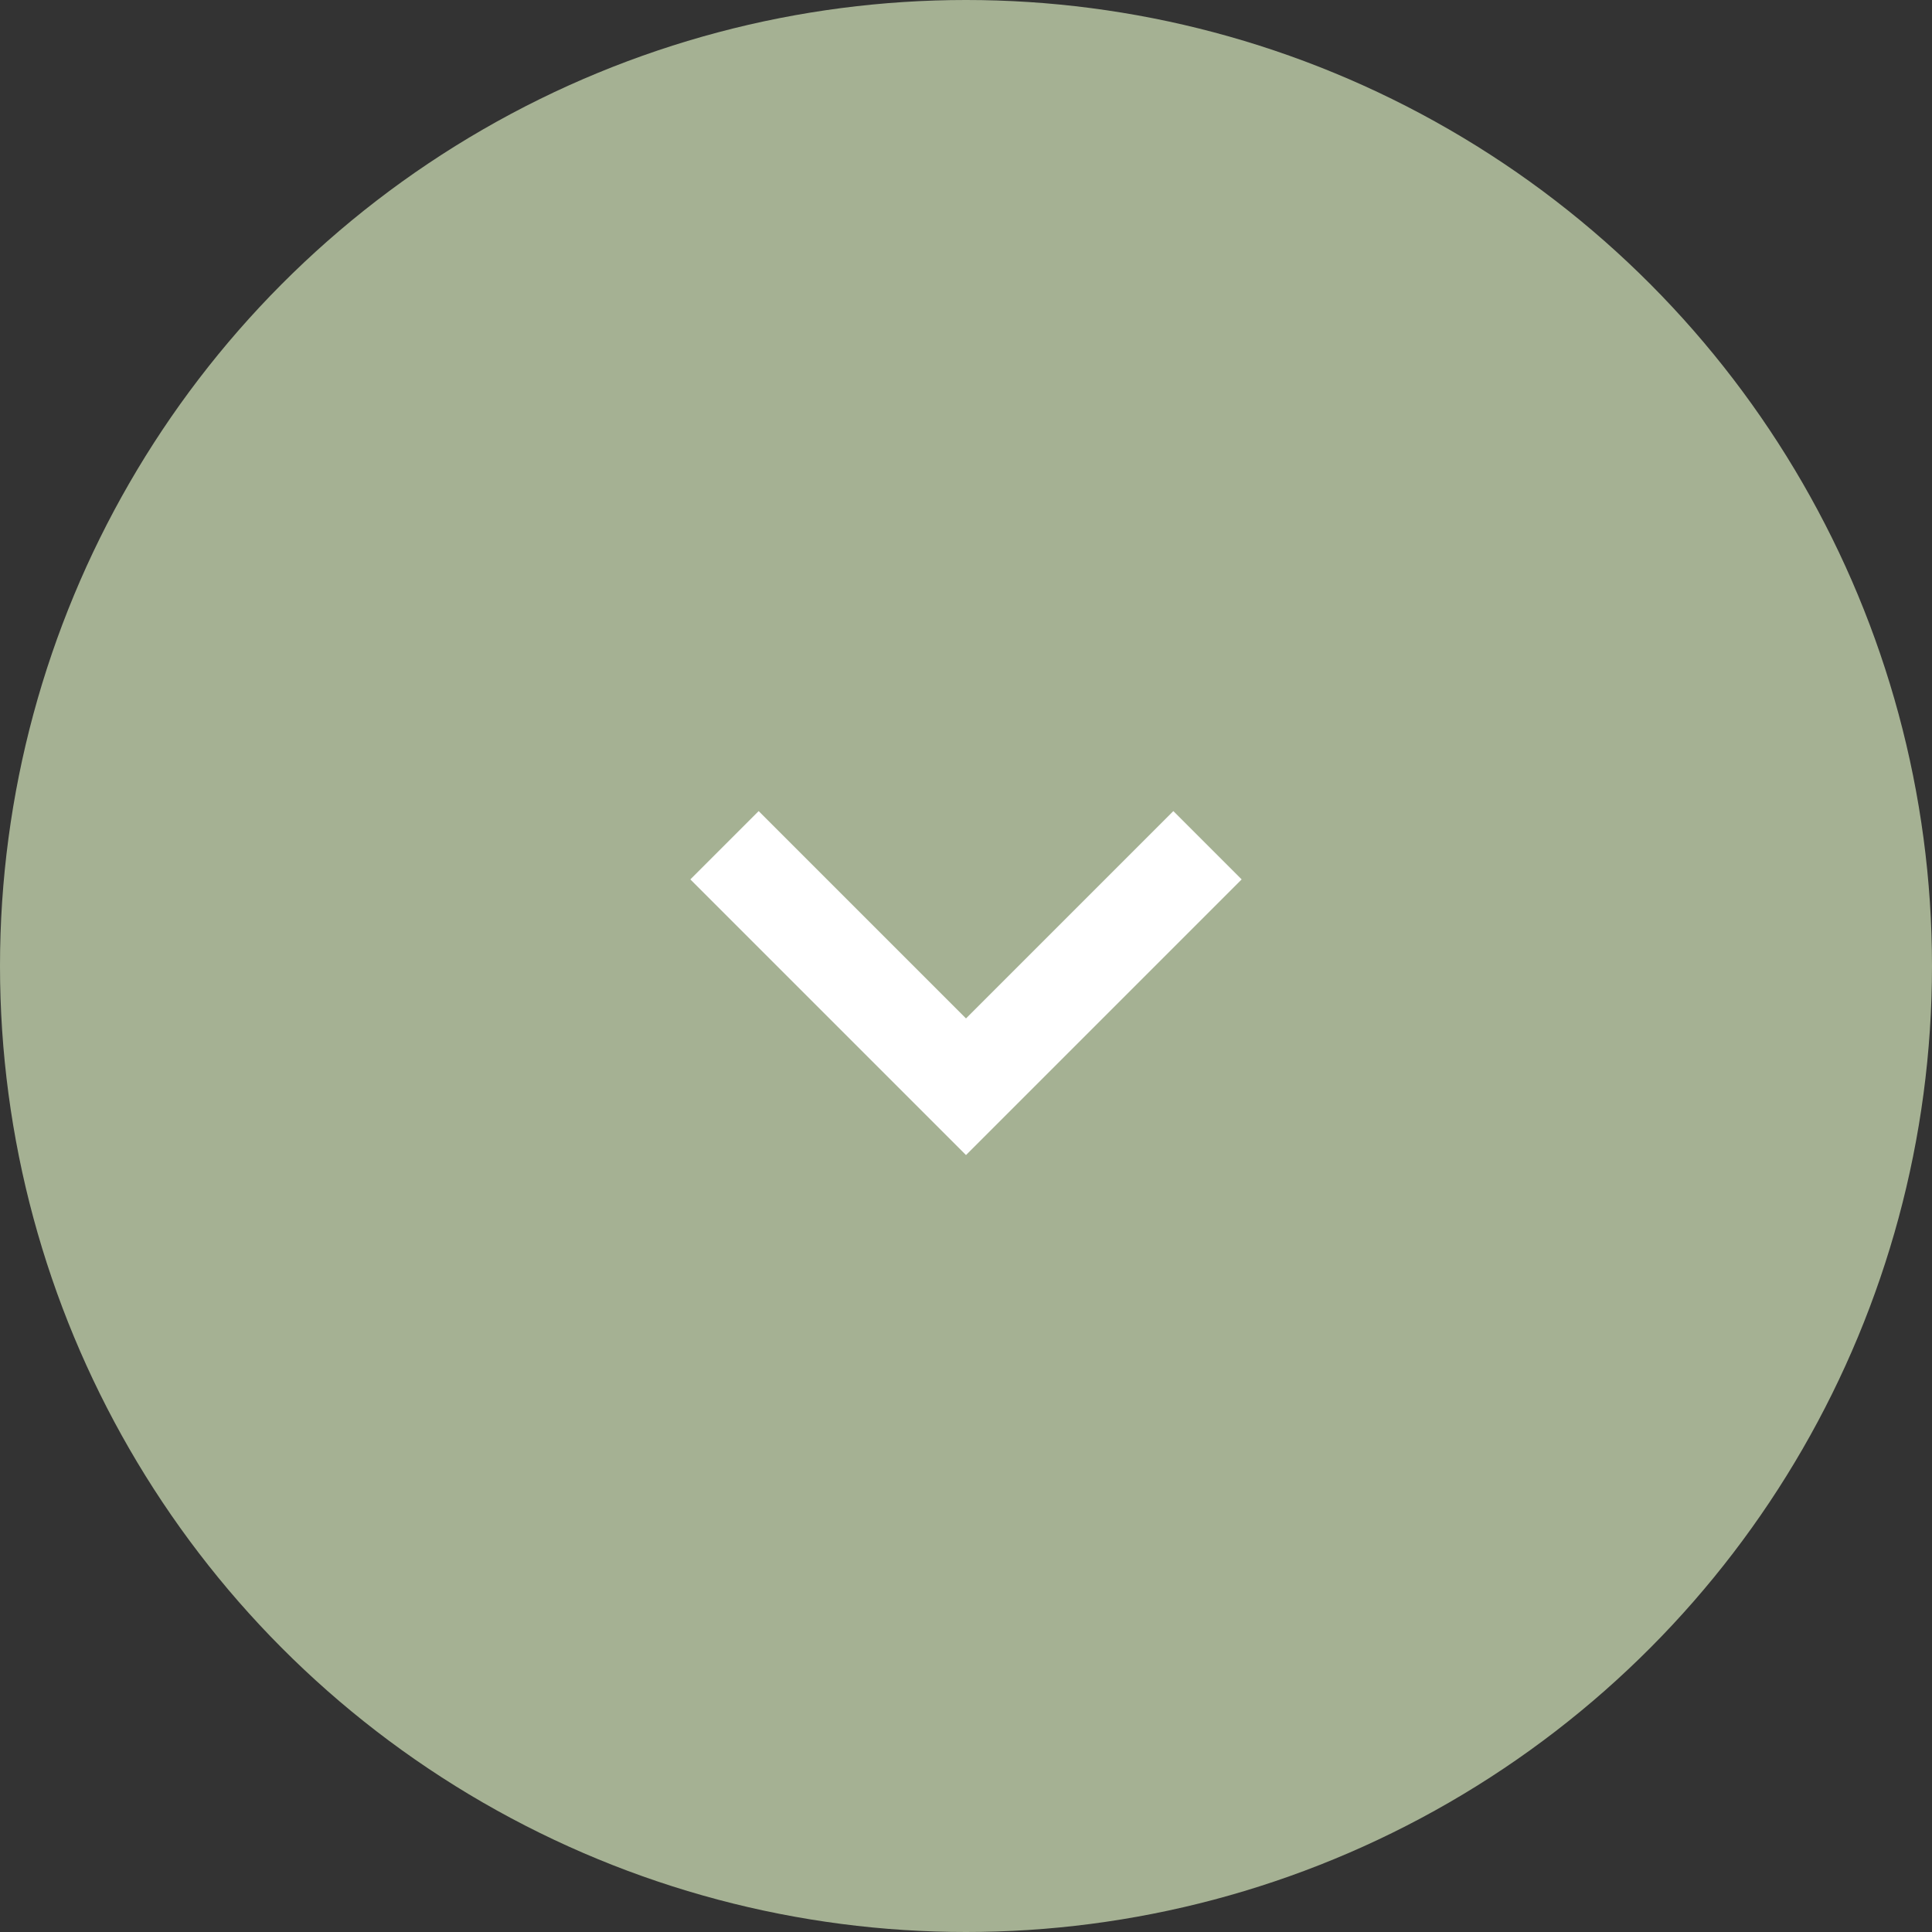 <?xml version="1.0" encoding="UTF-8"?>
<svg xmlns="http://www.w3.org/2000/svg" width="40" height="40" viewBox="0 0 40 40">
 <rect x="0" y="0" width="40" height="40" fill="#333333" stroke="none"/>
 <defs>
 <style>
 .cls-1 {
 fill: #a5b193;
 stroke-width: 0px;
 }

 .cls-2 {
 fill: none;
 stroke: #fff;
 stroke-miterlimit: 10;
 stroke-width: 2px;
 }
 </style>
 </defs>
 <circle class="cls-1" cx="20" cy="20" r="20"/>
 <path class="cls-2" d="M15,17.5l5,5,5-5"/>
</svg>
